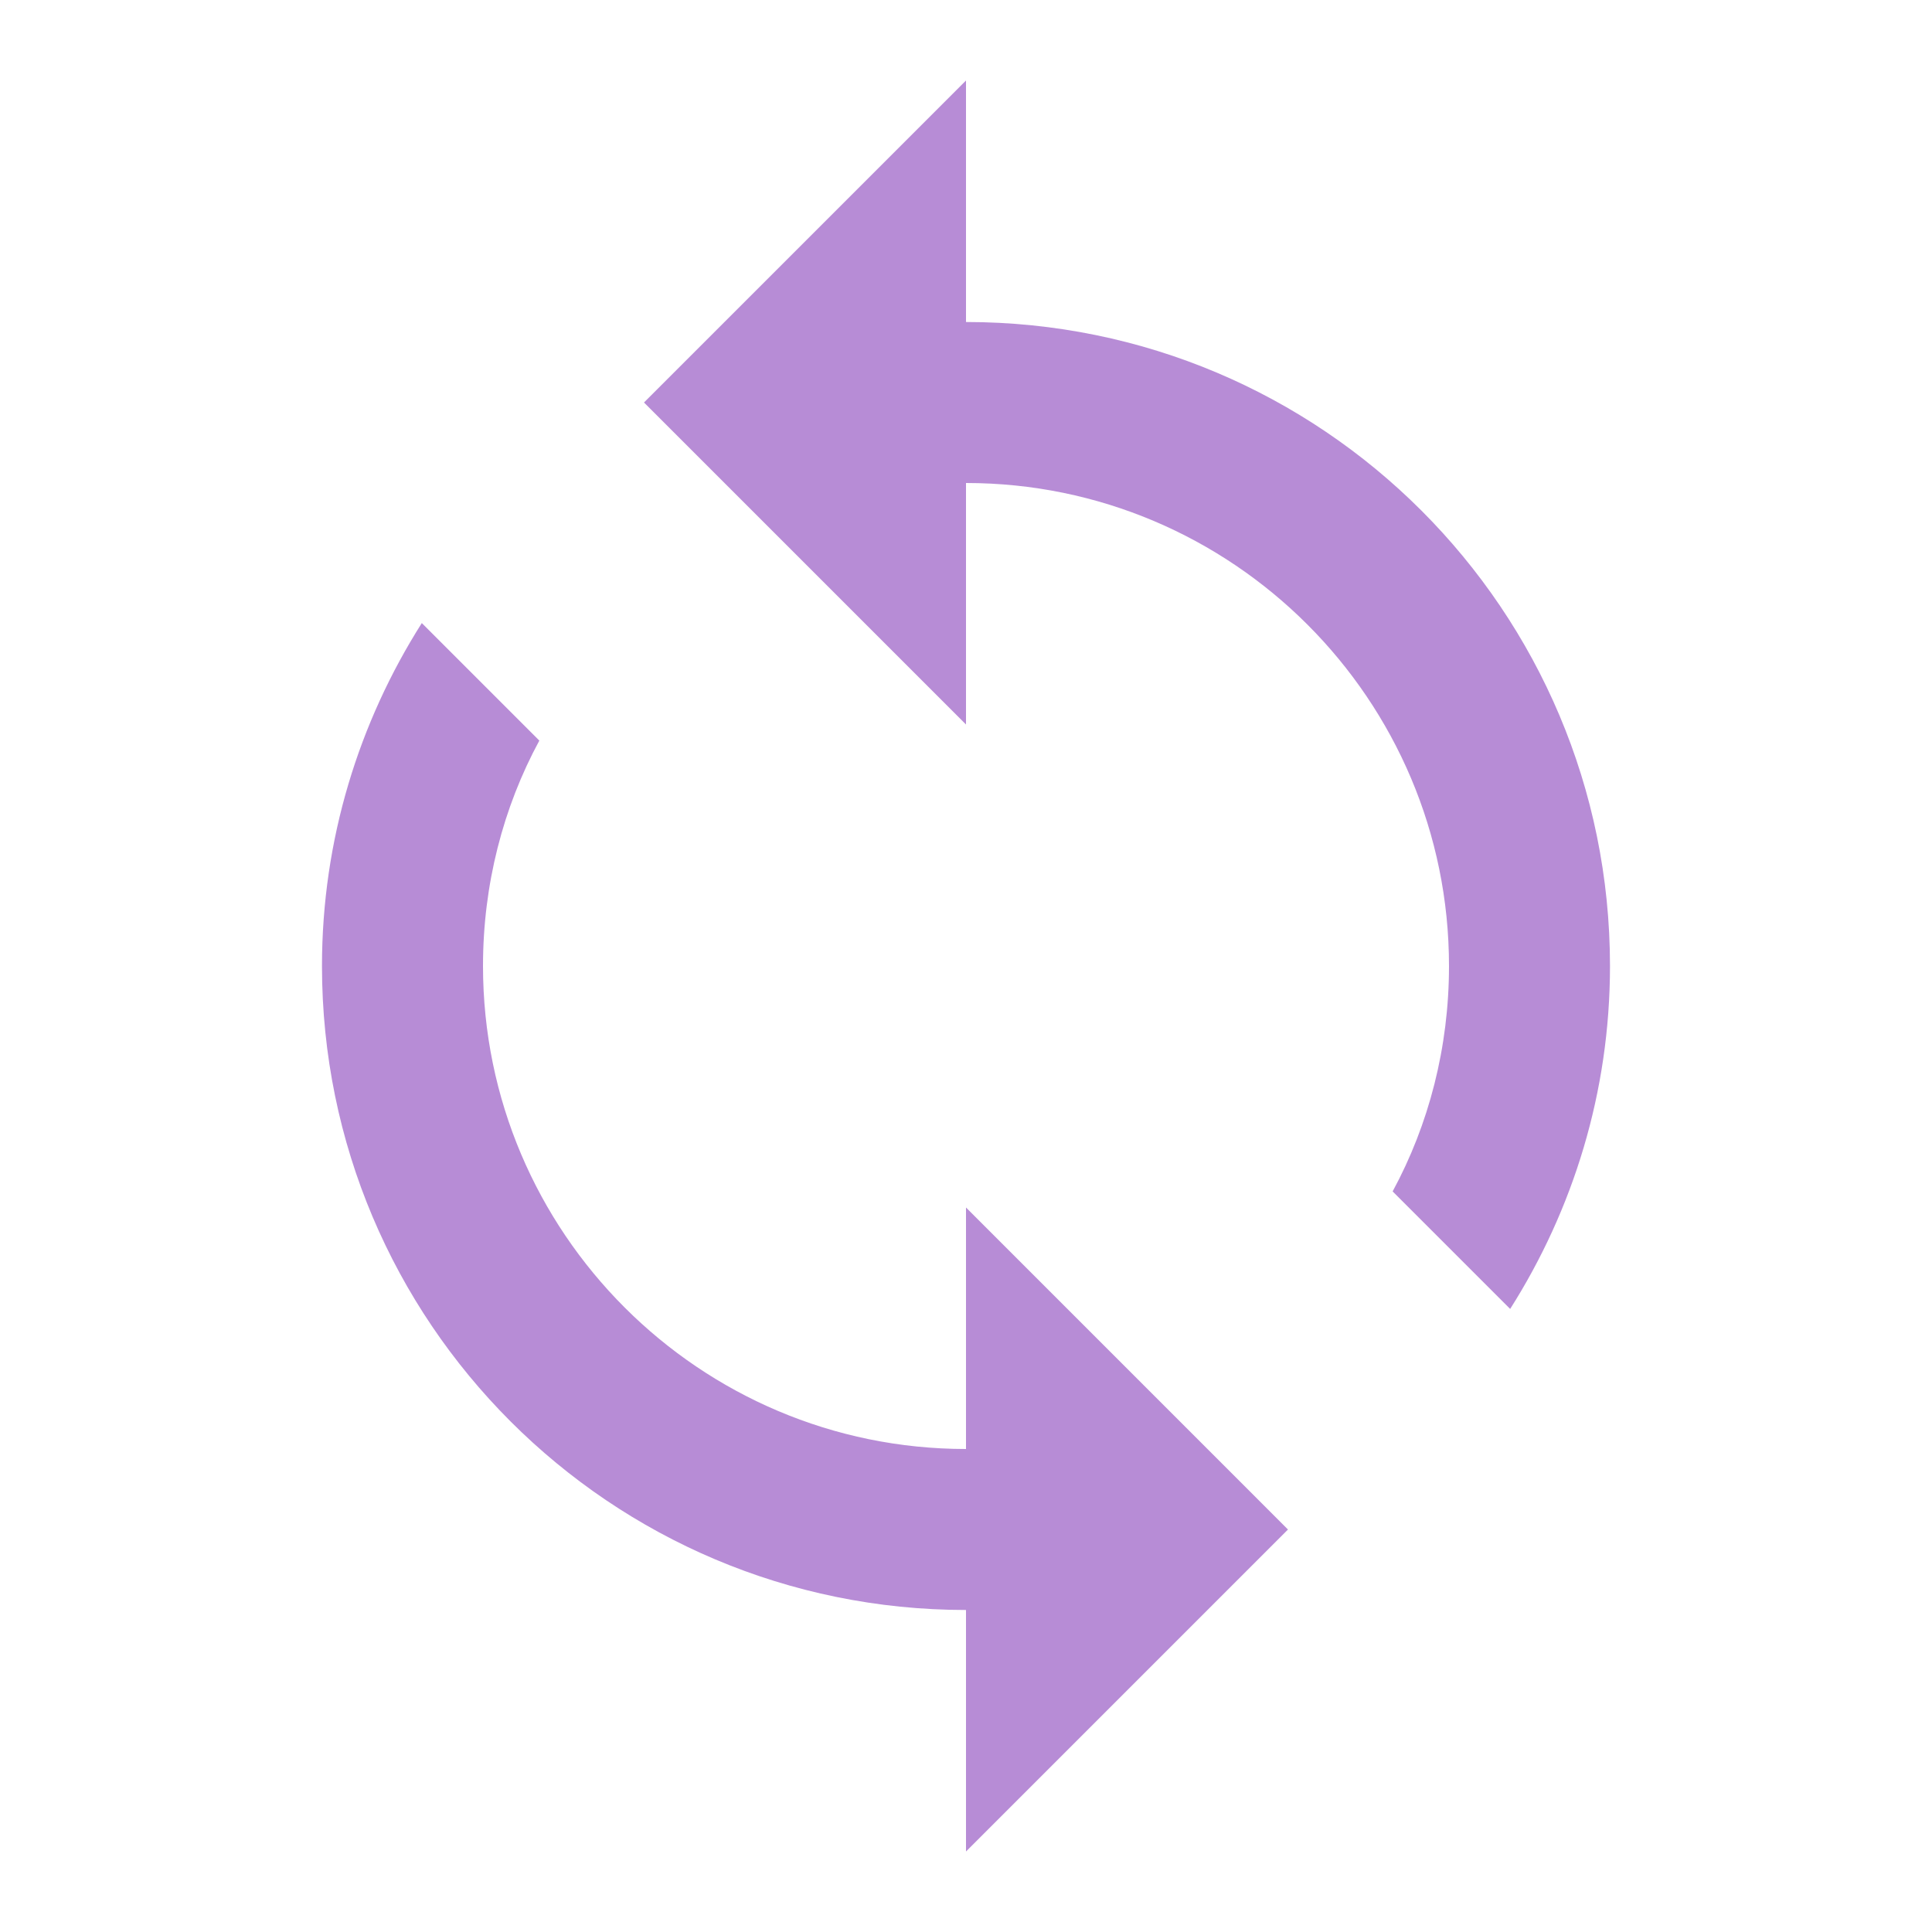 <svg width="64" height="64" viewBox="0 0 64 64" fill="none" xmlns="http://www.w3.org/2000/svg">
<g clip-path="url(#clip0_17_20355)">
<path d="M32 10.667V2.667L21.333 13.333L32 24V16C40.827 16 48 23.173 48 32C48 34.693 47.333 37.253 46.133 39.467L50.026 43.36C52.106 40.08 53.333 36.187 53.333 32C53.333 20.213 43.786 10.667 32 10.667ZM32 48C23.173 48 16 40.827 16 32C16 29.307 16.666 26.747 17.866 24.533L13.973 20.64C11.893 23.92 10.666 27.813 10.666 32C10.666 43.787 20.213 53.333 32 53.333V61.333L42.666 50.667L32 40V48Z" fill="#B78CD6"/>
</g>
<defs>
<clipPath id="clip0_17_20355">
<rect width="64" height="64" fill="white"/>
</clipPath>
</defs>
</svg>
